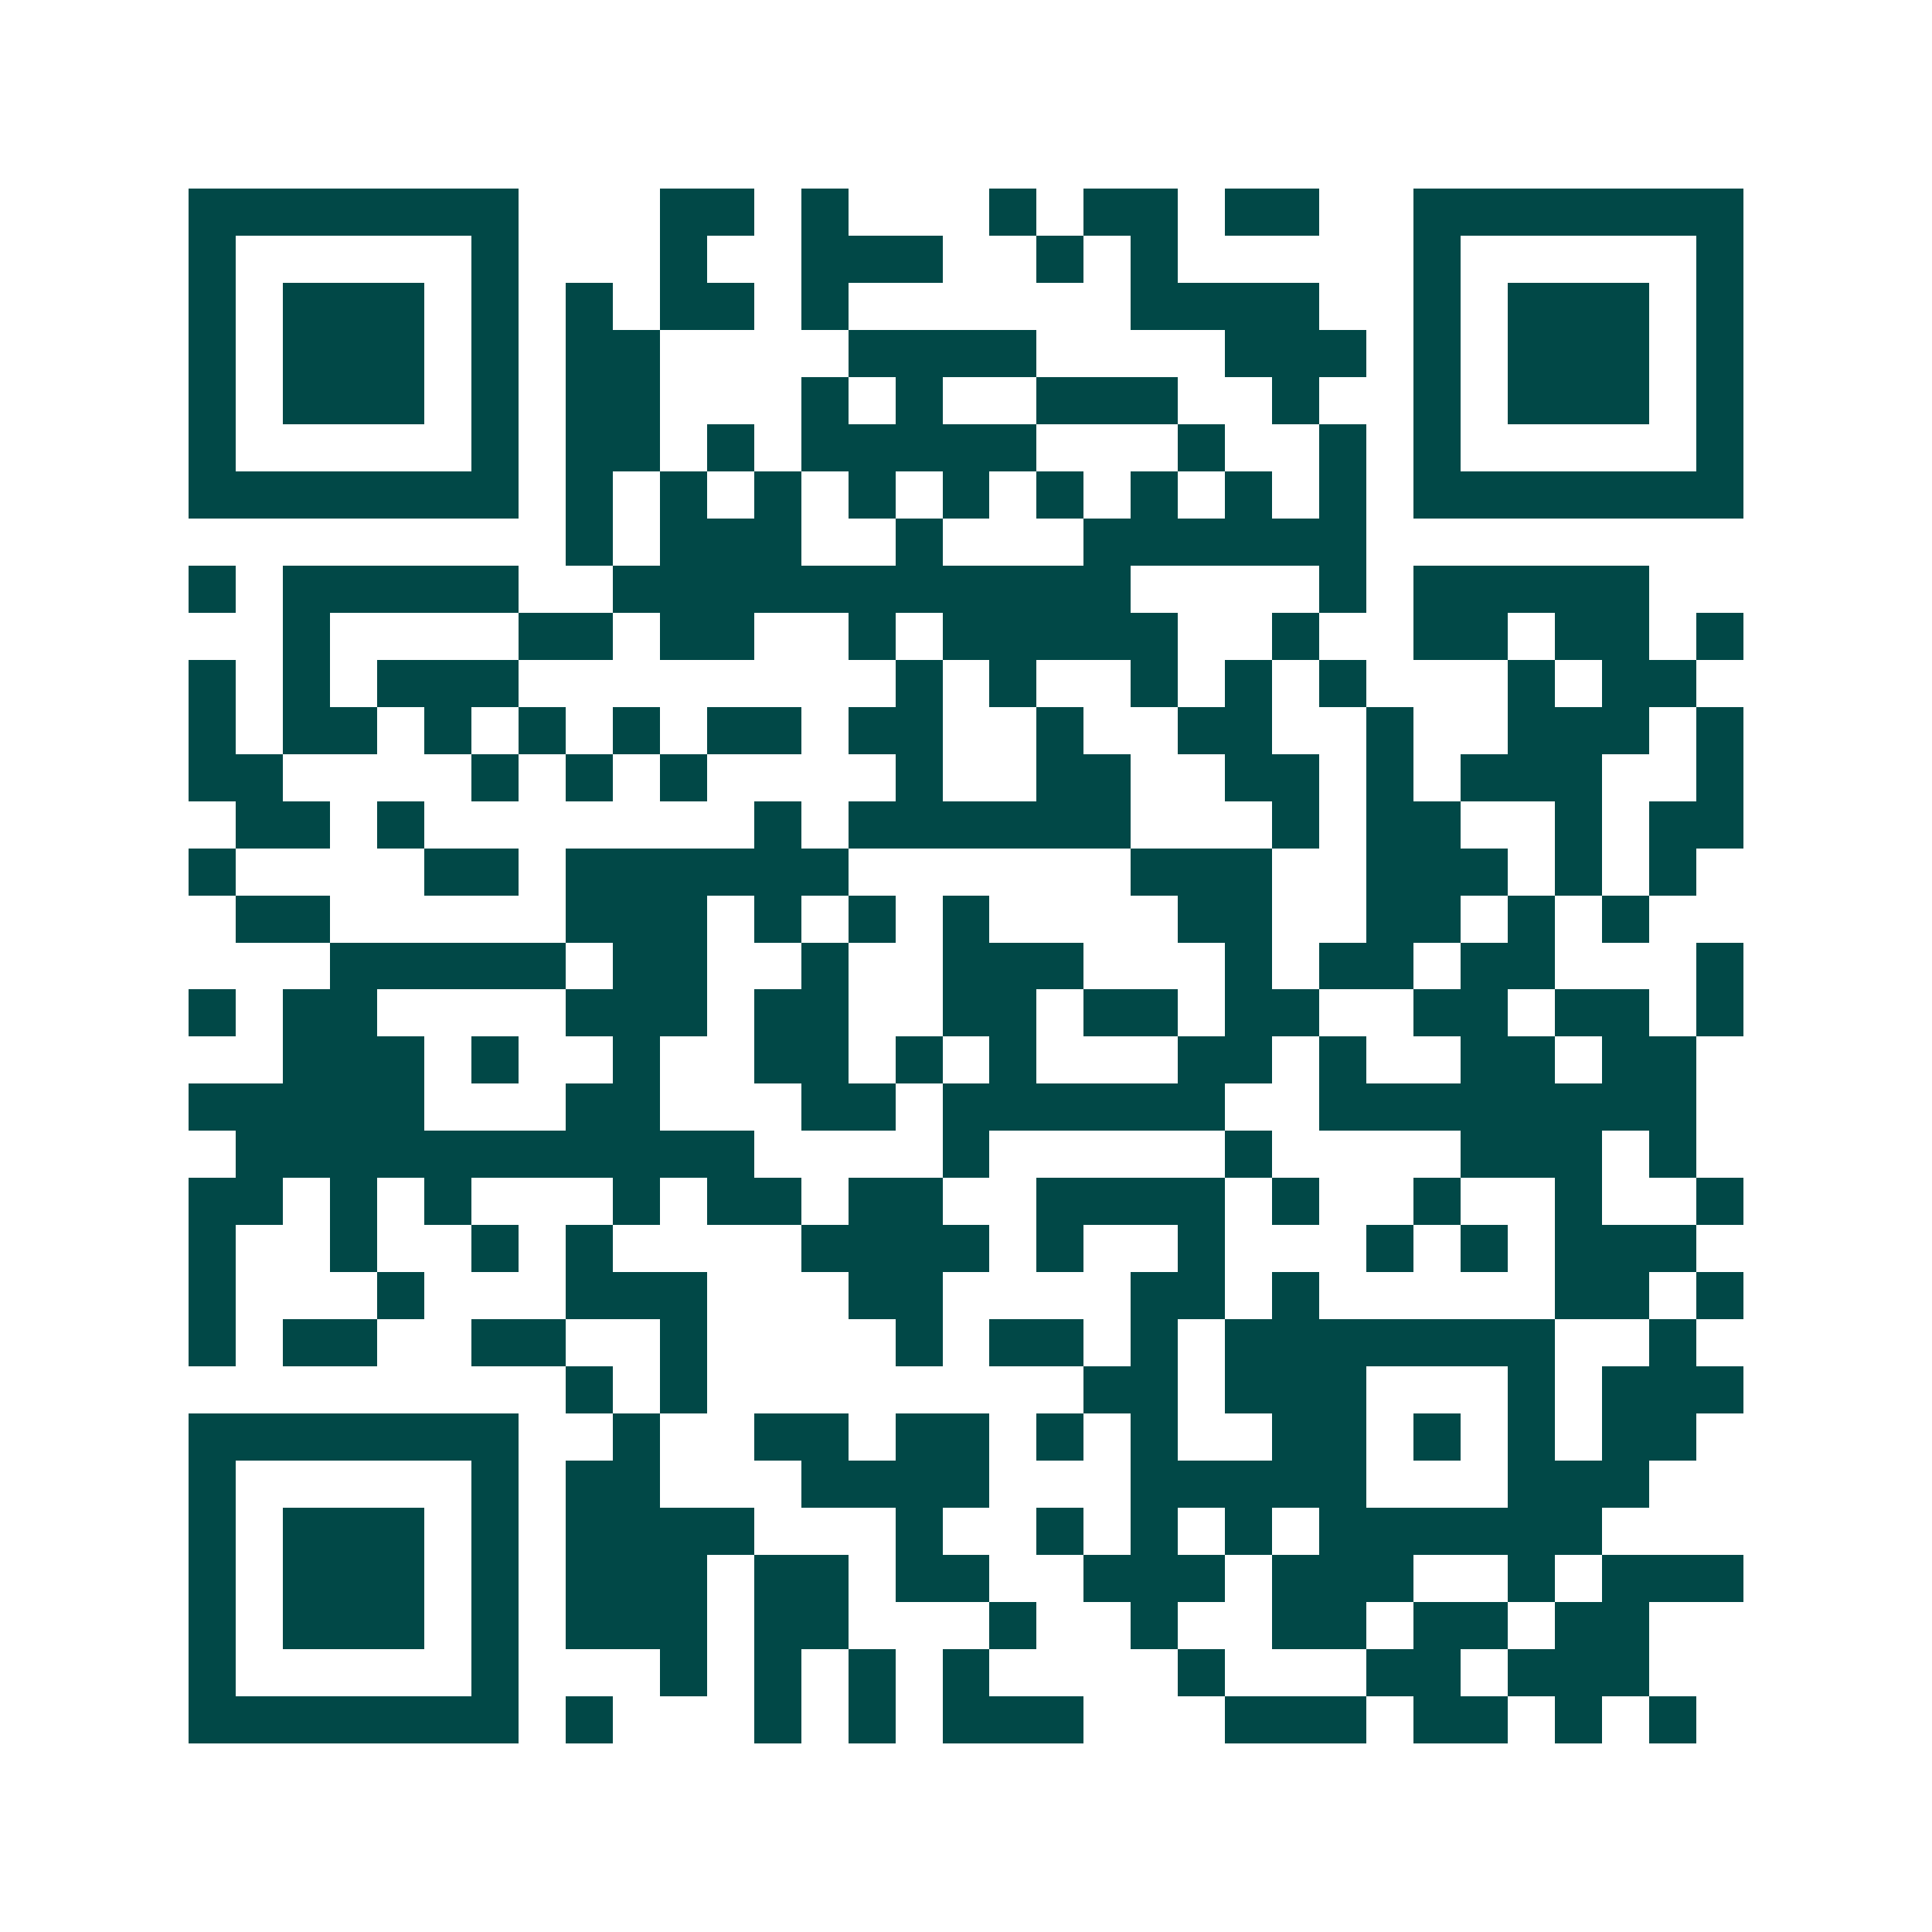 <svg xmlns="http://www.w3.org/2000/svg" width="200" height="200" viewBox="0 0 41 41" shape-rendering="crispEdges"><path fill="#ffffff" d="M0 0h41v41H0z"/><path stroke="#014847" d="M4 4.5h7m3 0h2m1 0h1m3 0h1m1 0h2m1 0h2m2 0h7M4 5.5h1m5 0h1m3 0h1m2 0h3m2 0h1m1 0h1m5 0h1m5 0h1M4 6.5h1m1 0h3m1 0h1m1 0h1m1 0h2m1 0h1m6 0h4m2 0h1m1 0h3m1 0h1M4 7.5h1m1 0h3m1 0h1m1 0h2m4 0h4m4 0h3m1 0h1m1 0h3m1 0h1M4 8.5h1m1 0h3m1 0h1m1 0h2m3 0h1m1 0h1m2 0h3m2 0h1m2 0h1m1 0h3m1 0h1M4 9.5h1m5 0h1m1 0h2m1 0h1m1 0h5m3 0h1m2 0h1m1 0h1m5 0h1M4 10.5h7m1 0h1m1 0h1m1 0h1m1 0h1m1 0h1m1 0h1m1 0h1m1 0h1m1 0h1m1 0h7M12 11.5h1m1 0h3m2 0h1m3 0h6M4 12.5h1m1 0h5m2 0h11m4 0h1m1 0h5M6 13.5h1m4 0h2m1 0h2m2 0h1m1 0h5m2 0h1m2 0h2m1 0h2m1 0h1M4 14.5h1m1 0h1m1 0h3m8 0h1m1 0h1m2 0h1m1 0h1m1 0h1m3 0h1m1 0h2M4 15.5h1m1 0h2m1 0h1m1 0h1m1 0h1m1 0h2m1 0h2m2 0h1m2 0h2m2 0h1m2 0h3m1 0h1M4 16.5h2m4 0h1m1 0h1m1 0h1m4 0h1m2 0h2m2 0h2m1 0h1m1 0h3m2 0h1M5 17.5h2m1 0h1m7 0h1m1 0h6m3 0h1m1 0h2m2 0h1m1 0h2M4 18.5h1m4 0h2m1 0h6m6 0h3m2 0h3m1 0h1m1 0h1M5 19.5h2m5 0h3m1 0h1m1 0h1m1 0h1m4 0h2m2 0h2m1 0h1m1 0h1M7 20.5h5m1 0h2m2 0h1m2 0h3m3 0h1m1 0h2m1 0h2m3 0h1M4 21.5h1m1 0h2m4 0h3m1 0h2m2 0h2m1 0h2m1 0h2m2 0h2m1 0h2m1 0h1M6 22.5h3m1 0h1m2 0h1m2 0h2m1 0h1m1 0h1m3 0h2m1 0h1m2 0h2m1 0h2M4 23.5h5m3 0h2m3 0h2m1 0h6m2 0h8M5 24.5h11m4 0h1m5 0h1m4 0h3m1 0h1M4 25.5h2m1 0h1m1 0h1m3 0h1m1 0h2m1 0h2m2 0h4m1 0h1m2 0h1m2 0h1m2 0h1M4 26.5h1m2 0h1m2 0h1m1 0h1m4 0h4m1 0h1m2 0h1m3 0h1m1 0h1m1 0h3M4 27.5h1m3 0h1m3 0h3m3 0h2m4 0h2m1 0h1m5 0h2m1 0h1M4 28.5h1m1 0h2m2 0h2m2 0h1m4 0h1m1 0h2m1 0h1m1 0h7m2 0h1M12 29.5h1m1 0h1m8 0h2m1 0h3m3 0h1m1 0h3M4 30.5h7m2 0h1m2 0h2m1 0h2m1 0h1m1 0h1m2 0h2m1 0h1m1 0h1m1 0h2M4 31.5h1m5 0h1m1 0h2m3 0h4m3 0h5m3 0h3M4 32.5h1m1 0h3m1 0h1m1 0h4m3 0h1m2 0h1m1 0h1m1 0h1m1 0h6M4 33.5h1m1 0h3m1 0h1m1 0h3m1 0h2m1 0h2m2 0h3m1 0h3m2 0h1m1 0h3M4 34.5h1m1 0h3m1 0h1m1 0h3m1 0h2m3 0h1m2 0h1m2 0h2m1 0h2m1 0h2M4 35.5h1m5 0h1m3 0h1m1 0h1m1 0h1m1 0h1m4 0h1m3 0h2m1 0h3M4 36.5h7m1 0h1m3 0h1m1 0h1m1 0h3m3 0h3m1 0h2m1 0h1m1 0h1"/></svg>
